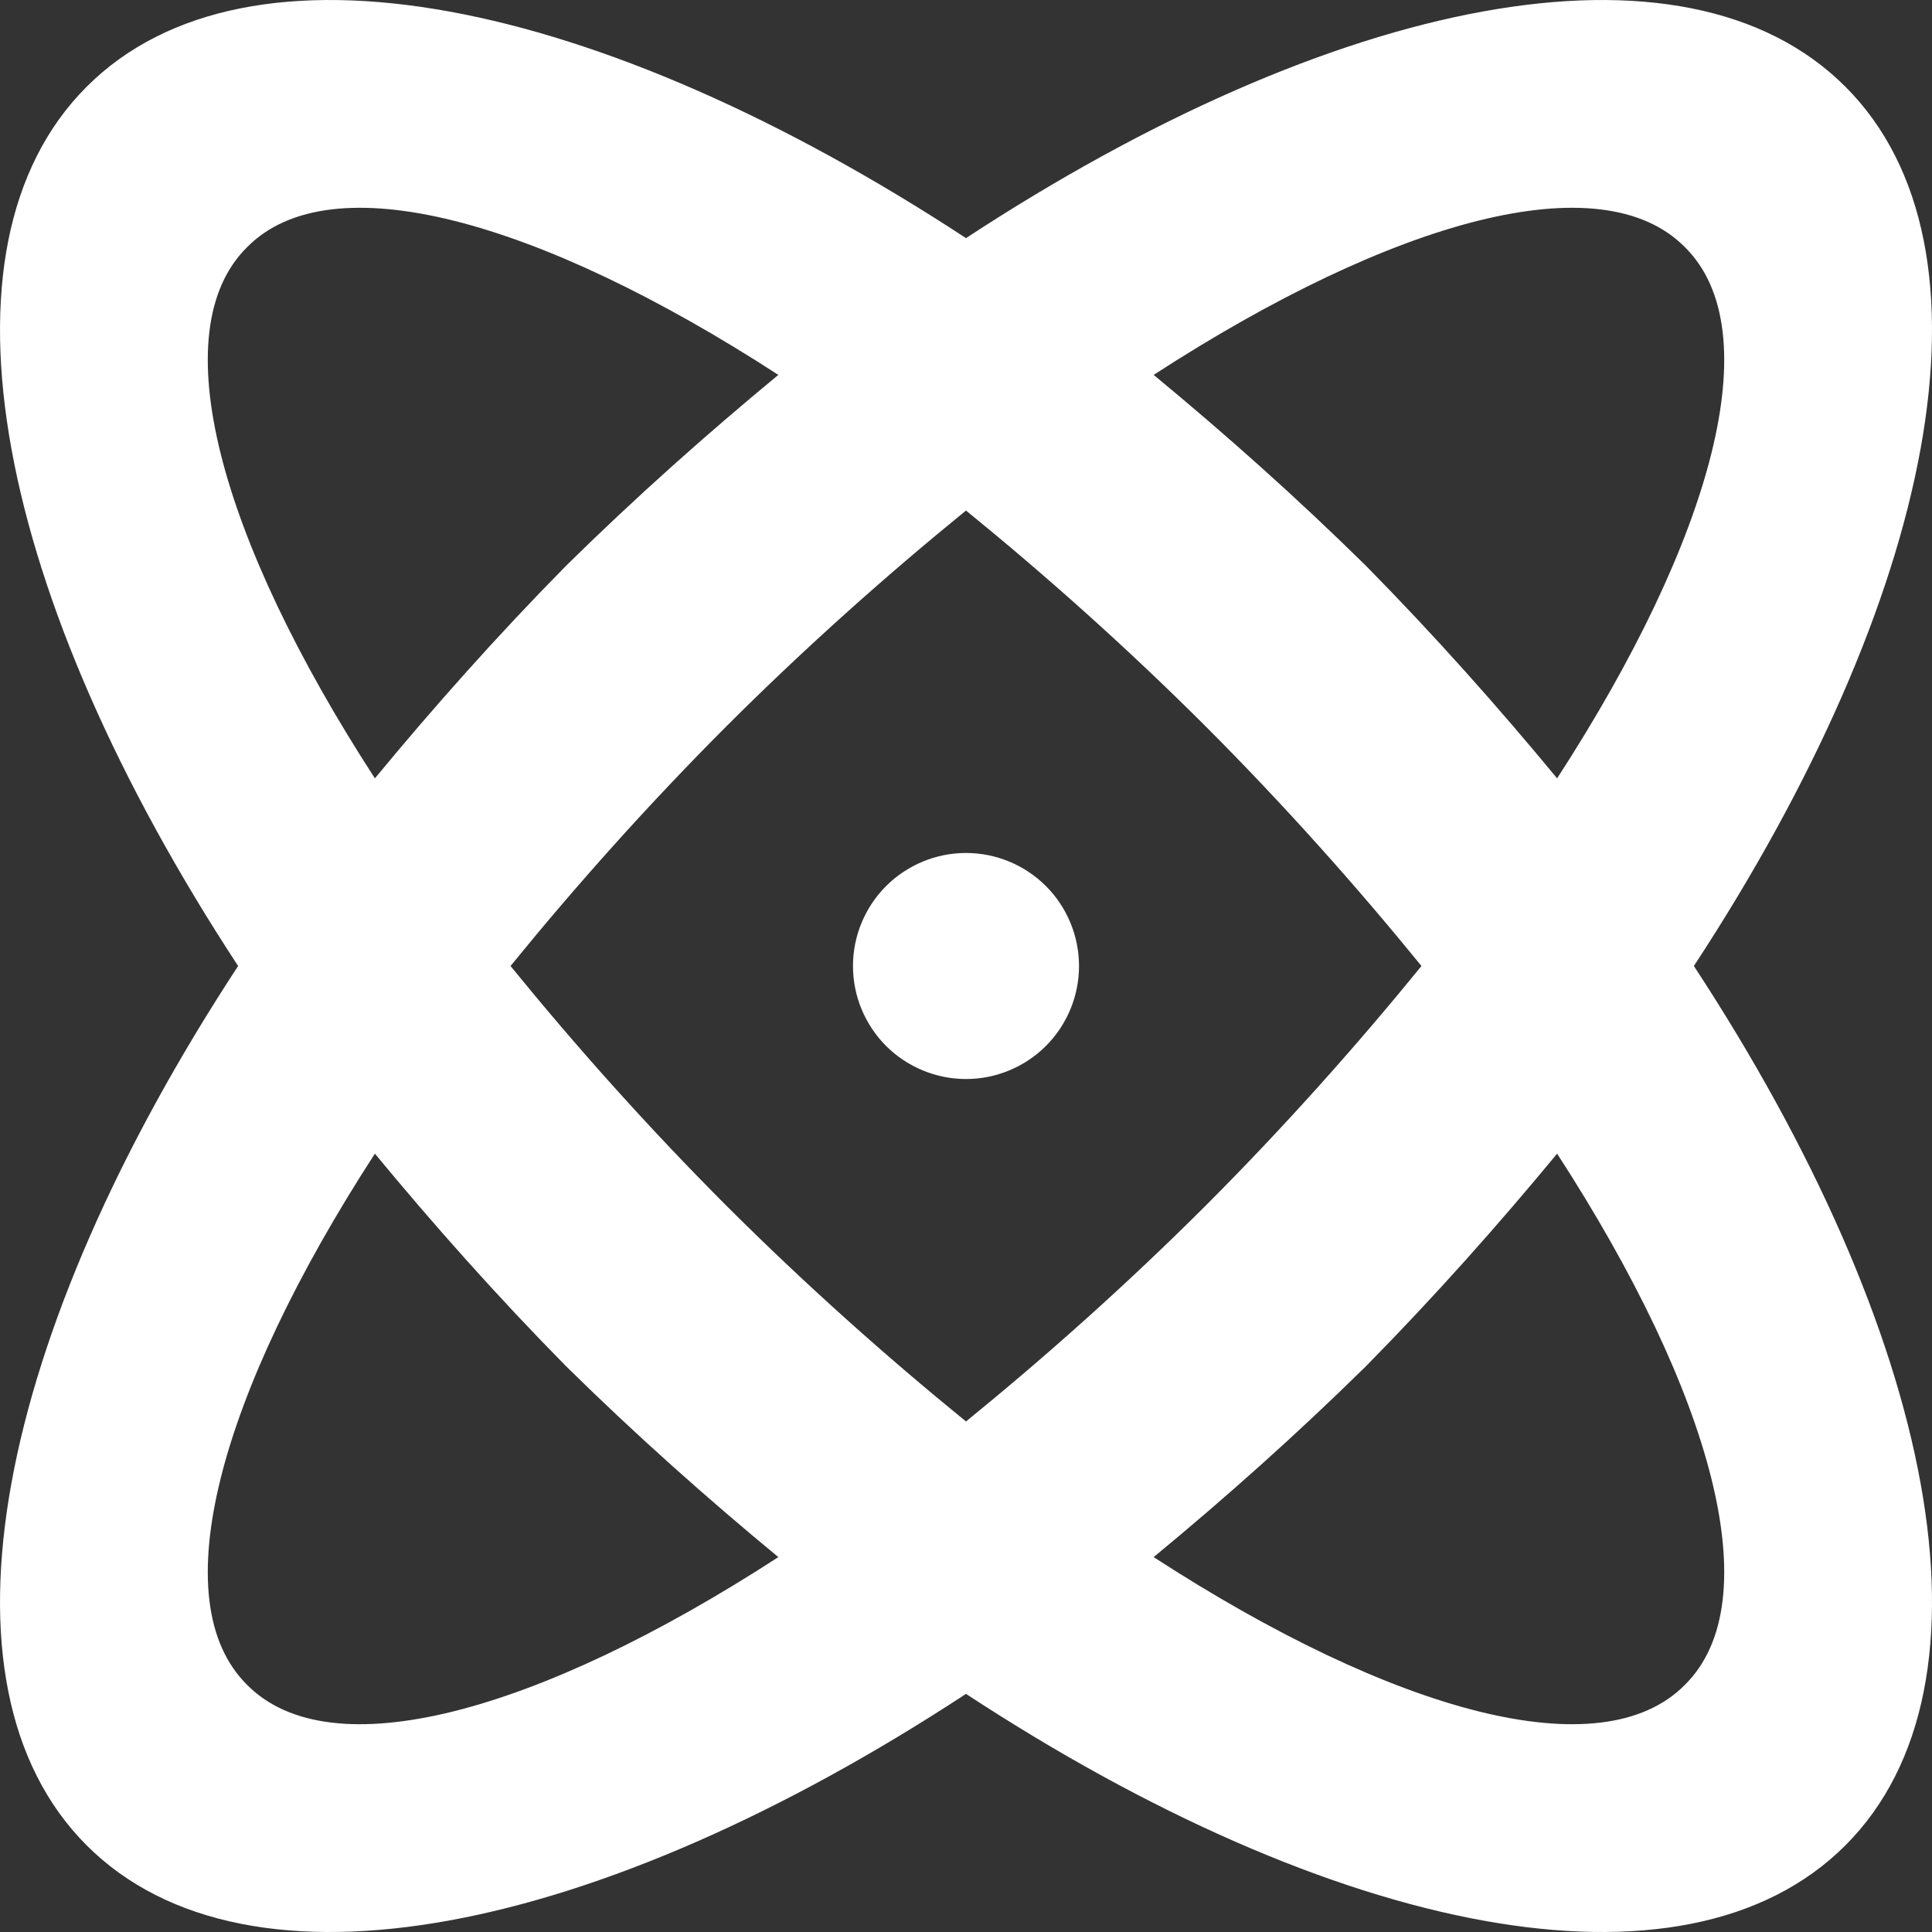 <svg width="24" height="24" viewBox="0 0 24 24" fill="none" xmlns="http://www.w3.org/2000/svg">
<rect x="0" y="0" width="24" height="24" fill="#333333" stroke="none"/>
<path d="M12 10.596C12.372 10.596 12.729 10.744 12.993 11.007C13.256 11.271 13.404 11.628 13.404 12C13.404 12.372 13.256 12.729 12.993 12.993C12.729 13.256 12.372 13.404 12 13.404C11.628 13.404 11.271 13.256 11.007 12.993C10.744 12.729 10.596 12.372 10.596 12C10.596 11.628 10.744 11.271 11.007 11.007C11.271 10.744 11.628 10.596 12 10.596ZM1.077 1.077C3.084 -0.931 7.437 -0.033 12 2.958C16.563 -0.033 20.916 -0.931 22.924 1.077C24.931 3.084 24.033 7.437 21.042 12C24.033 16.563 24.931 20.916 22.924 22.924C20.916 24.931 16.563 24.033 12 21.042C7.437 24.033 3.084 24.931 1.077 22.924C-0.931 20.916 -0.033 16.563 2.958 12C-0.033 7.437 -0.931 3.084 1.077 1.077ZM16.97 7.03C17.827 7.9 18.613 8.785 19.343 9.669C21.281 6.679 21.983 4.109 20.93 3.07C19.891 2.017 17.321 2.719 14.331 4.657C15.215 5.387 16.1 6.173 16.97 7.03ZM7.03 16.97C6.173 16.1 5.387 15.215 4.657 14.331C2.719 17.321 2.017 19.891 3.07 20.93C4.109 21.983 6.679 21.281 9.669 19.343C8.785 18.613 7.9 17.827 7.03 16.97ZM3.07 3.07C2.017 4.109 2.719 6.679 4.657 9.669C5.387 8.785 6.173 7.9 7.03 7.03C7.9 6.173 8.785 5.387 9.669 4.657C6.679 2.719 4.109 2.017 3.07 3.07ZM9.023 14.977C10.006 15.959 11.017 16.858 12 17.658C12.983 16.858 13.994 15.959 14.977 14.977C15.959 13.994 16.858 12.983 17.658 12C16.858 11.017 15.959 10.006 14.977 9.023C13.994 8.041 12.983 7.142 12 6.342C11.017 7.142 10.006 8.041 9.023 9.023C8.041 10.006 7.142 11.017 6.342 12C7.142 12.983 8.041 13.994 9.023 14.977ZM20.93 20.93C21.983 19.891 21.281 17.321 19.343 14.331C18.613 15.215 17.827 16.1 16.97 16.97C16.1 17.827 15.215 18.613 14.331 19.343C17.321 21.281 19.891 21.983 20.93 20.93Z" fill="white"/>
</svg>
